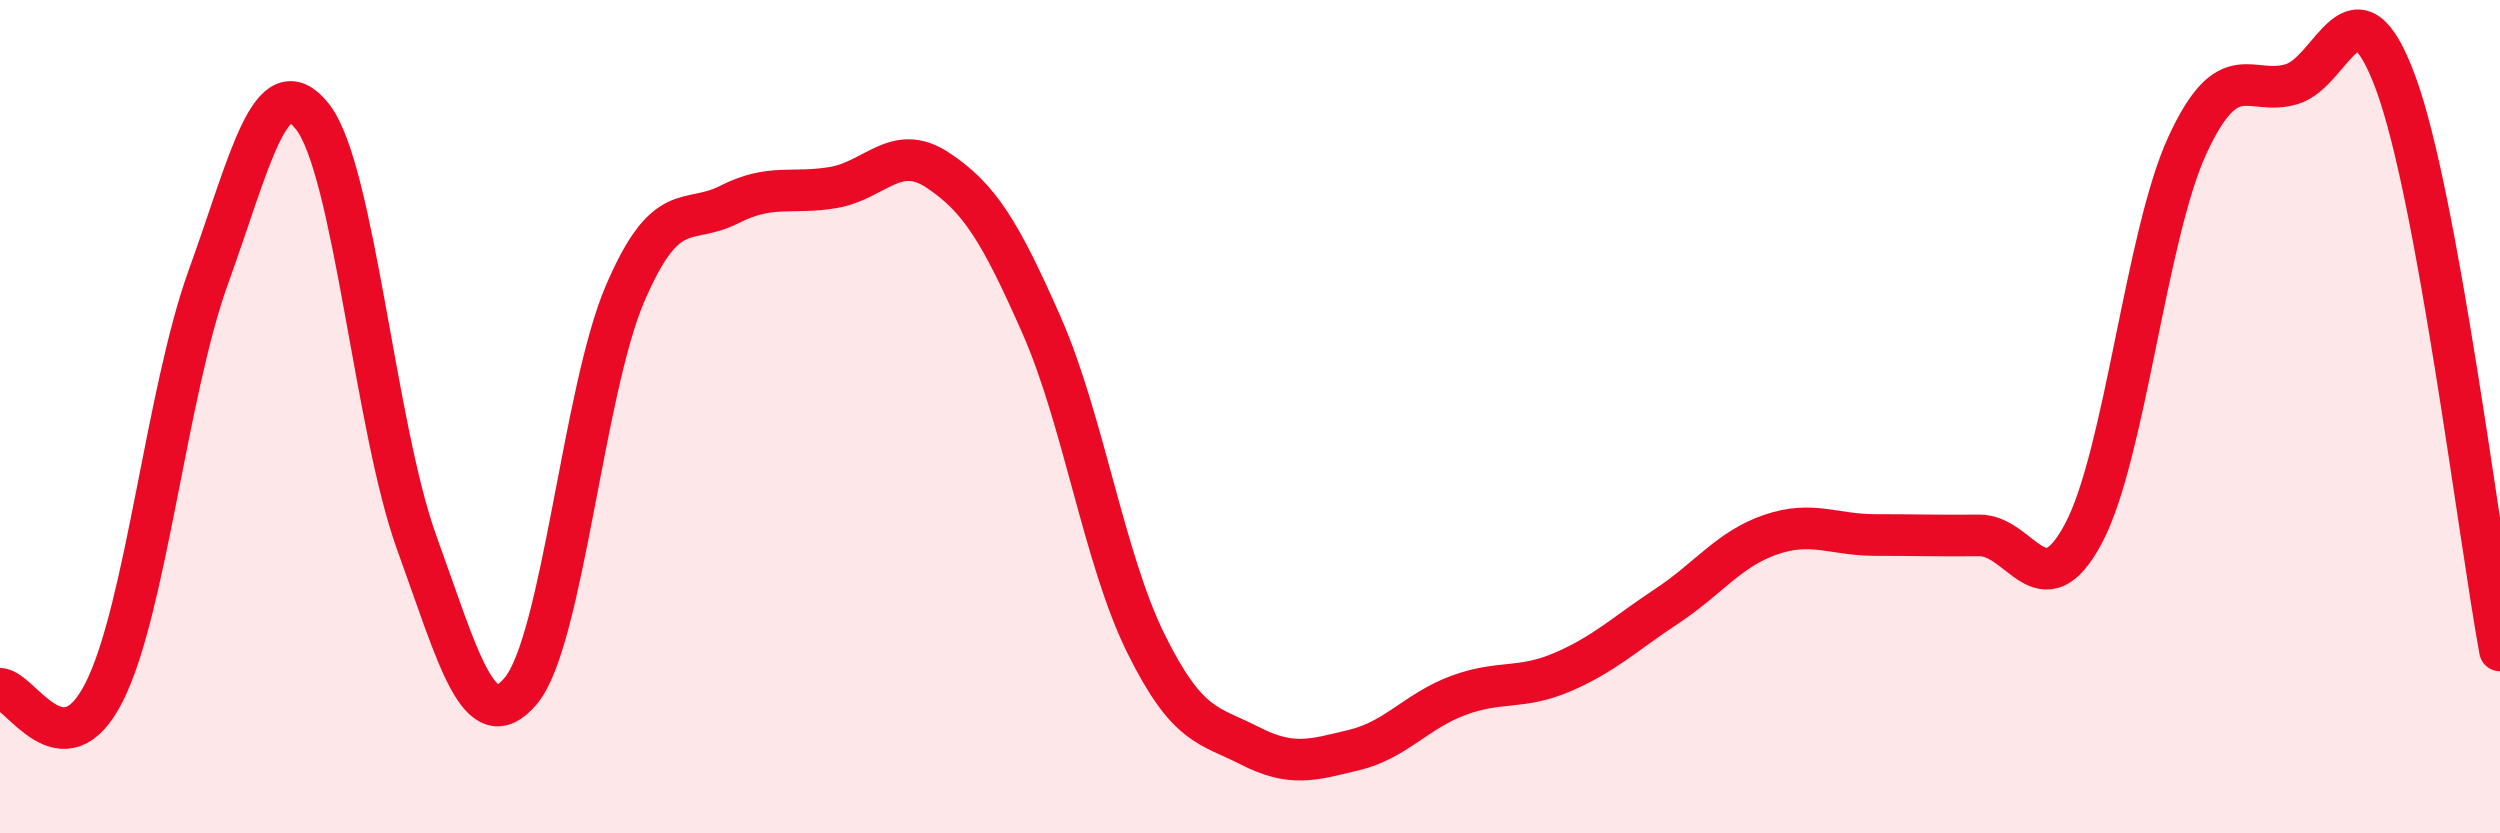
    <svg width="60" height="20" viewBox="0 0 60 20" xmlns="http://www.w3.org/2000/svg">
      <path
        d="M 0,16.53 C 0.5,16.55 1.5,18.59 2.5,16.61 C 3.5,14.63 4,9.41 5,6.65 C 6,3.89 6.5,1.53 7.5,2.8 C 8.5,4.07 9,10.26 10,13.02 C 11,15.78 11.5,17.77 12.5,16.58 C 13.5,15.39 14,9.38 15,7.05 C 16,4.72 16.5,5.42 17.5,4.91 C 18.5,4.4 19,4.67 20,4.5 C 21,4.33 21.5,3.42 22.5,4.08 C 23.5,4.74 24,5.54 25,7.81 C 26,10.08 26.5,13.42 27.5,15.44 C 28.5,17.46 29,17.39 30,17.9 C 31,18.41 31.5,18.24 32.5,18 C 33.5,17.76 34,17.06 35,16.69 C 36,16.32 36.5,16.56 37.5,16.13 C 38.5,15.7 39,15.21 40,14.55 C 41,13.89 41.5,13.17 42.5,12.83 C 43.5,12.49 44,12.84 45,12.84 C 46,12.84 46.5,12.86 47.5,12.85 C 48.5,12.84 49,14.68 50,12.81 C 51,10.94 51.5,5.64 52.5,3.48 C 53.5,1.32 54,2.32 55,2.02 C 56,1.72 56.5,-0.72 57.5,2 C 58.5,4.72 59.5,12.89 60,15.61L60 20L0 20Z"
        fill="#EB0A25"
        opacity="0.1"
        stroke-linecap="round"
        stroke-linejoin="round"
      />
      <path
        d="M 0,16.53 C 0.5,16.55 1.5,18.59 2.5,16.61 C 3.5,14.63 4,9.41 5,6.65 C 6,3.89 6.5,1.53 7.5,2.8 C 8.5,4.07 9,10.26 10,13.02 C 11,15.78 11.5,17.77 12.5,16.58 C 13.5,15.39 14,9.38 15,7.05 C 16,4.72 16.5,5.42 17.5,4.91 C 18.5,4.4 19,4.67 20,4.5 C 21,4.33 21.5,3.42 22.5,4.08 C 23.5,4.74 24,5.54 25,7.81 C 26,10.08 26.5,13.42 27.5,15.44 C 28.5,17.46 29,17.39 30,17.9 C 31,18.41 31.5,18.24 32.5,18 C 33.5,17.76 34,17.06 35,16.69 C 36,16.32 36.5,16.56 37.5,16.13 C 38.5,15.7 39,15.21 40,14.55 C 41,13.89 41.5,13.17 42.5,12.83 C 43.5,12.49 44,12.84 45,12.84 C 46,12.84 46.5,12.86 47.5,12.85 C 48.5,12.84 49,14.68 50,12.81 C 51,10.94 51.5,5.64 52.5,3.48 C 53.5,1.32 54,2.32 55,2.02 C 56,1.72 56.5,-0.72 57.5,2 C 58.5,4.72 59.5,12.89 60,15.61"
        stroke="#EB0A25"
        stroke-width="1"
        fill="none"
        stroke-linecap="round"
        stroke-linejoin="round"
      />
    </svg>
  